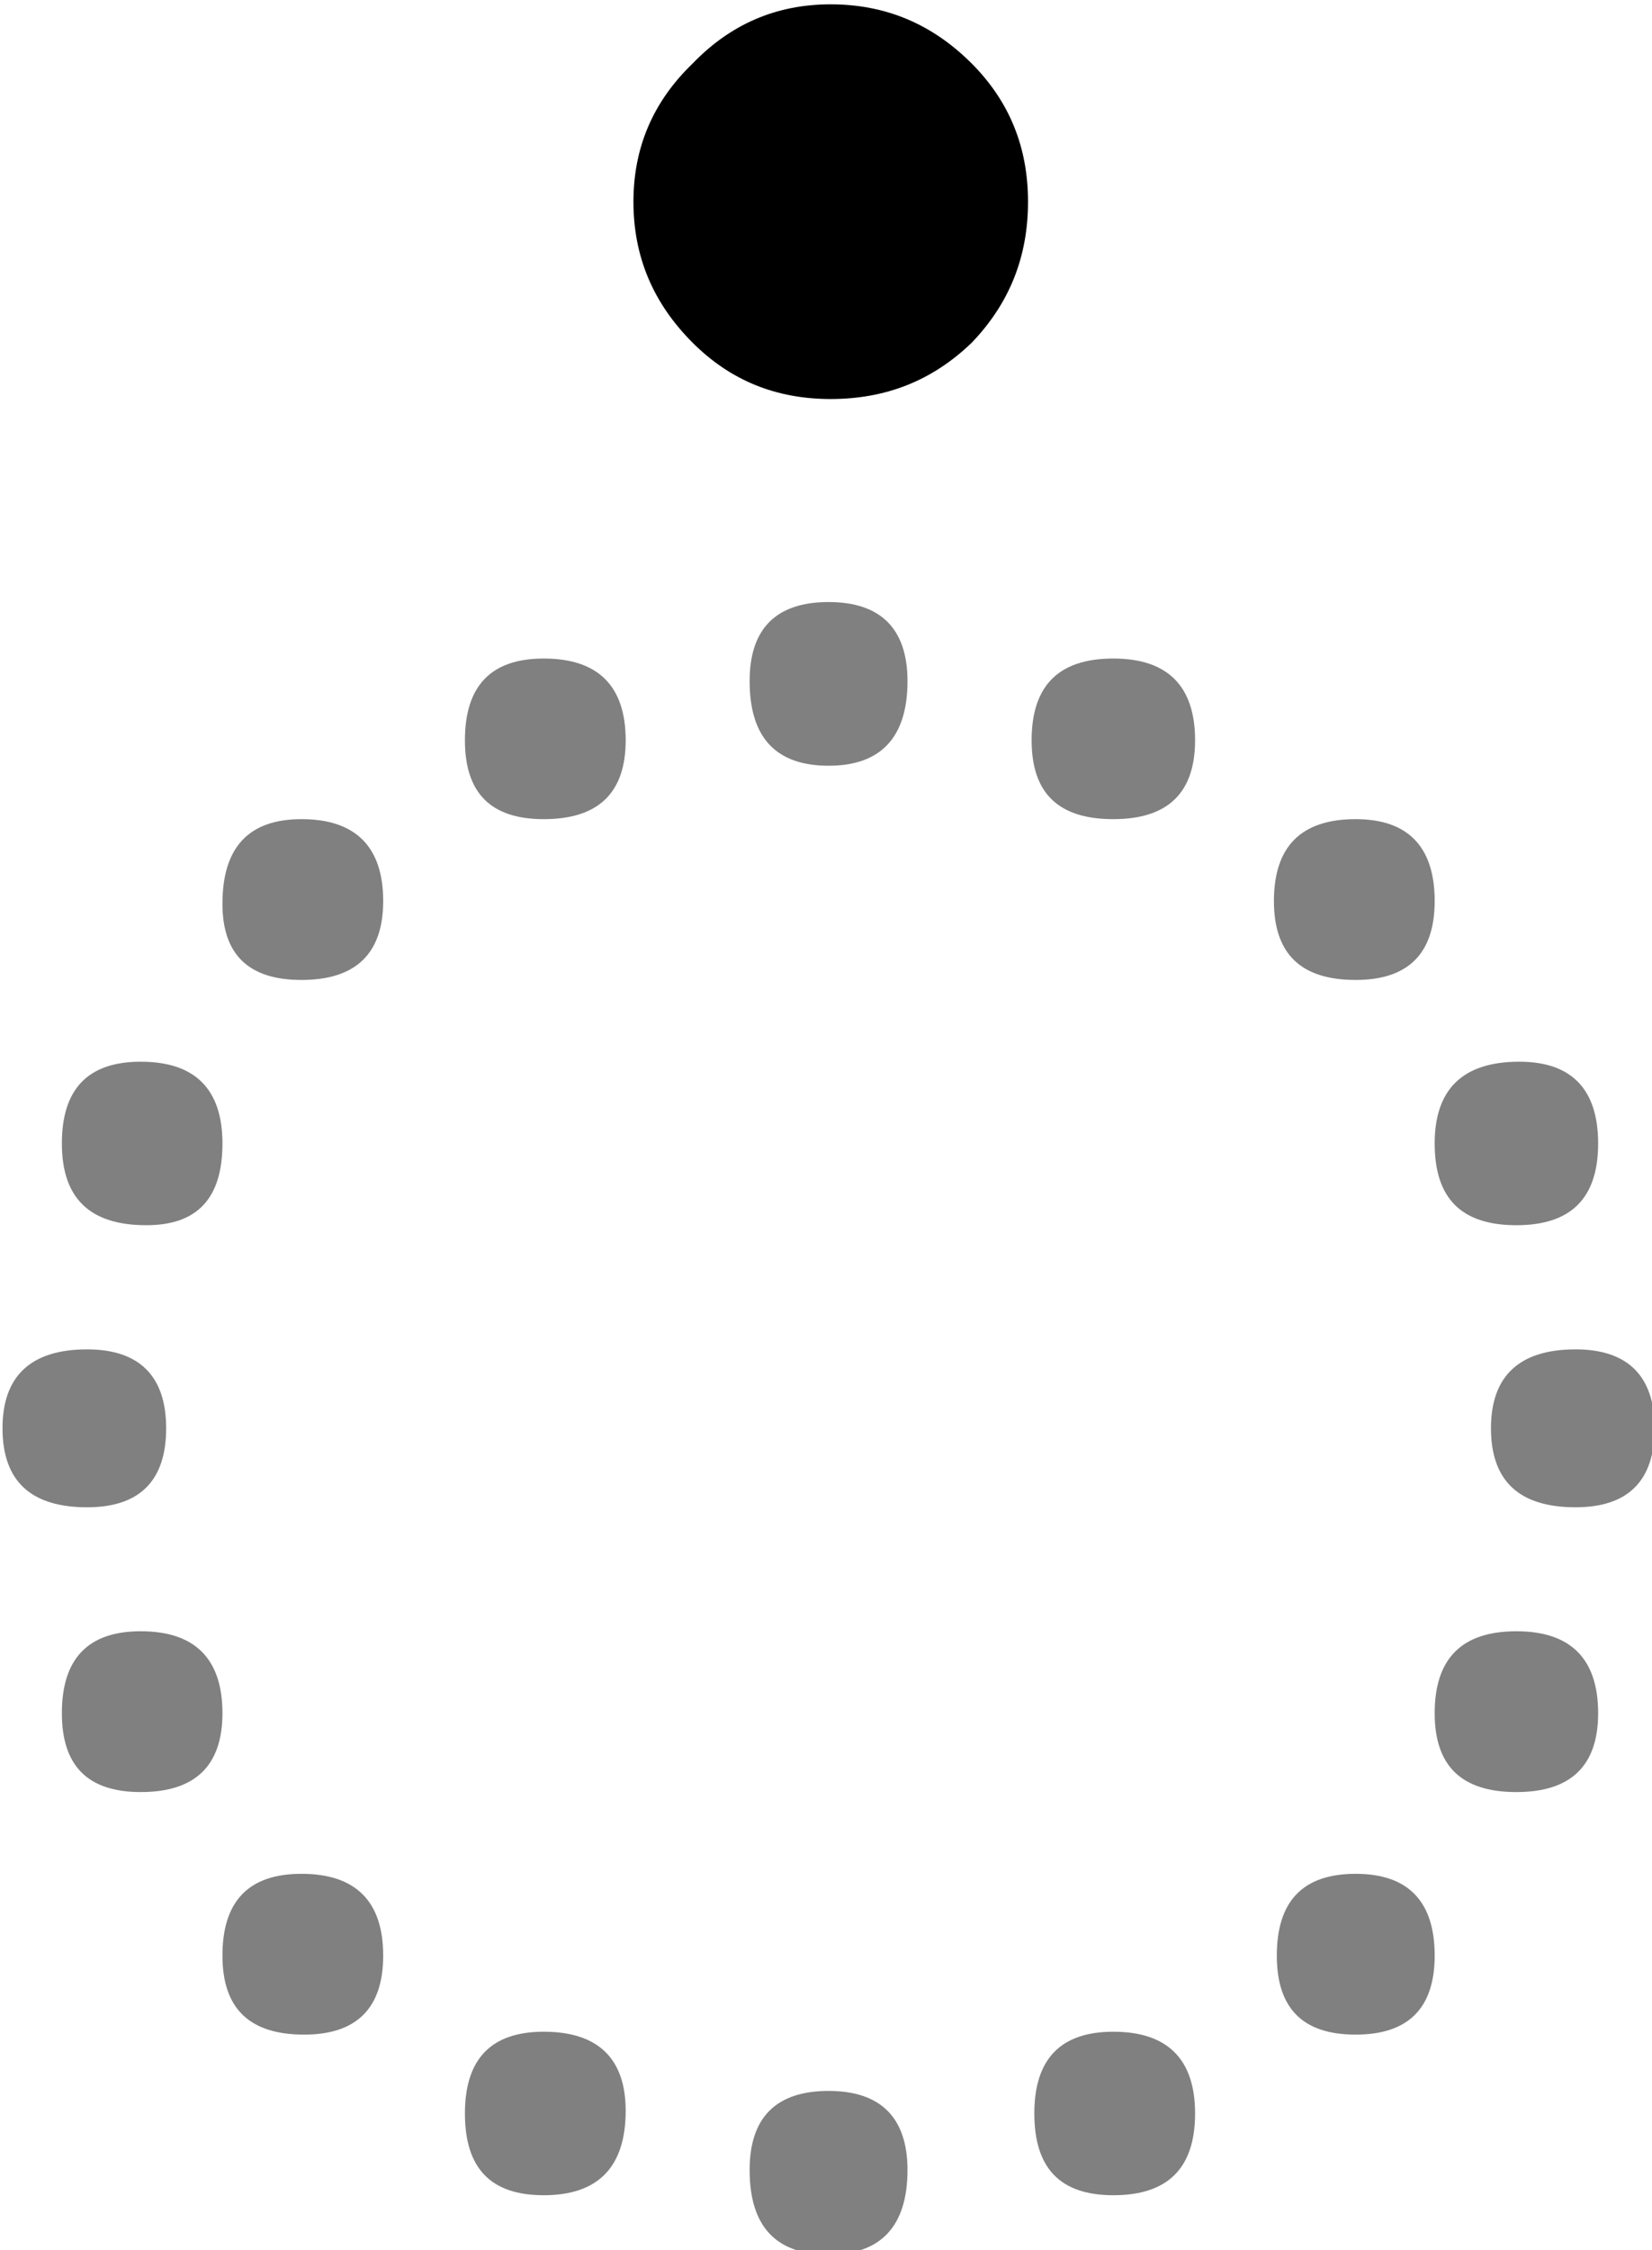 <?xml version="1.0" encoding="UTF-8" standalone="no"?>
<!-- Created with Inkscape (http://www.inkscape.org/) -->

<svg
   xmlns:dc="http://purl.org/dc/elements/1.1/"
   xmlns:cc="http://creativecommons.org/ns#"
   xmlns:rdf="http://www.w3.org/1999/02/22-rdf-syntax-ns#"
   xmlns:svg="http://www.w3.org/2000/svg"
   xmlns="http://www.w3.org/2000/svg"
   xmlns:sodipodi="http://sodipodi.sourceforge.net/DTD/sodipodi-0.dtd"
   xmlns:inkscape="http://www.inkscape.org/namespaces/inkscape"
   width="122.093"
   height="166.253"
   viewBox="0 0 32.304 43.988"
   version="1.1"
   id="svg8"
   inkscape:version="0.92.2 (5c3e80d, 2017-08-06)"
   sodipodi:docname="Dot above.svg">
  <defs
     id="defs2" />
  <sodipodi:namedview
     id="base"
     pagecolor="#ffffff"
     bordercolor="#666666"
     borderopacity="1.0"
     inkscape:pageopacity="0.0"
     inkscape:pageshadow="2"
     inkscape:zoom="1.979899"
     inkscape:cx="143.90383"
     inkscape:cy="87.825753"
     inkscape:document-units="mm"
     inkscape:current-layer="layer1"
     showgrid="false"
     units="px"
     fit-margin-top="0"
     fit-margin-left="0"
     fit-margin-right="0"
     fit-margin-bottom="0"
     inkscape:window-width="1366"
     inkscape:window-height="705"
     inkscape:window-x="-8"
     inkscape:window-y="-8"
     inkscape:window-maximized="1" />
  <g
     inkscape:label="Layer 1"
     inkscape:groupmode="layer"
     id="layer1"
     transform="translate(-67.759,-154.81)">
    <g
       style="stroke-width:0.1"
       id="g857"
       transform="matrix(3.528,0,0,3.528,-717.694,-1192.251)">
      <path
         d="m 223.117,390.172 c -0.312,0 -0.469,-0.145 -0.469,-0.438 0,-0.289 0.157,-0.437 0.469,-0.437 0.289,0 0.438,0.148 0.438,0.437 0,0.293 -0.149,0.438 -0.438,0.438 z m -0.14,-2.016 c 0,-0.301 0.144,-0.453 0.437,-0.453 0.301,0 0.453,0.152 0.453,0.453 0,0.305 -0.14,0.453 -0.422,0.453 -0.312,0 -0.468,-0.148 -0.468,-0.453 z m 0.89,-1.328 c 0,-0.312 0.145,-0.469 0.438,-0.469 0.3,0 0.453,0.153 0.453,0.454 0,0.292 -0.153,0.437 -0.453,0.437 -0.293,0 -0.438,-0.141 -0.438,-0.422 z m 1.344,-0.906 c 0,-0.301 0.144,-0.453 0.437,-0.453 0.301,0 0.454,0.152 0.454,0.453 0,0.293 -0.153,0.437 -0.454,0.437 -0.293,0 -0.437,-0.144 -0.437,-0.437 z m 1.578,-0.328 c 0,-0.289 0.145,-0.438 0.438,-0.438 0.289,0 0.437,0.149 0.437,0.438 0,0.312 -0.148,0.469 -0.437,0.469 -0.293,0 -0.438,-0.157 -0.438,-0.469 z m 2.016,-0.125 c 0.3,0 0.453,0.152 0.453,0.453 0,0.293 -0.153,0.437 -0.453,0.437 -0.305,0 -0.453,-0.144 -0.453,-0.437 0,-0.301 0.148,-0.453 0.453,-0.453 z m 1.343,0.89 c 0.29,0 0.438,0.153 0.438,0.454 0,0.292 -0.148,0.437 -0.438,0.437 -0.304,0 -0.453,-0.145 -0.453,-0.437 0,-0.301 0.149,-0.454 0.453,-0.454 z m 0.907,1.344 c 0.289,0 0.437,0.152 0.437,0.453 0,0.305 -0.152,0.453 -0.453,0.453 -0.305,0 -0.453,-0.148 -0.453,-0.453 0,-0.301 0.156,-0.453 0.469,-0.453 z m 0.312,1.594 c 0.289,0 0.438,0.148 0.438,0.437 0,0.293 -0.149,0.438 -0.438,0.438 -0.312,0 -0.469,-0.145 -0.469,-0.438 0,-0.289 0.157,-0.437 0.469,-0.437 z m 0.125,2.016 c 0,0.292 -0.152,0.437 -0.453,0.437 -0.305,0 -0.453,-0.145 -0.453,-0.437 0,-0.301 0.148,-0.454 0.453,-0.454 0.301,0 0.453,0.153 0.453,0.454 z m -0.906,1.343 c 0,0.293 -0.148,0.438 -0.438,0.438 -0.293,0 -0.437,-0.145 -0.437,-0.438 0,-0.301 0.144,-0.453 0.437,-0.453 0.29,0 0.438,0.152 0.438,0.453 z m -1.328,0.875 c 0,0.305 -0.153,0.453 -0.453,0.453 -0.293,0 -0.438,-0.148 -0.438,-0.453 0,-0.301 0.145,-0.453 0.438,-0.453 0.3,0 0.453,0.152 0.453,0.453 z m -1.594,0.313 c 0,0.312 -0.148,0.469 -0.437,0.469 -0.293,0 -0.438,-0.157 -0.438,-0.469 0,-0.289 0.145,-0.438 0.438,-0.438 0.289,0 0.437,0.149 0.437,0.438 z m -2.016,0.14 c -0.293,0 -0.437,-0.148 -0.437,-0.453 0,-0.301 0.144,-0.453 0.437,-0.453 0.301,0 0.454,0.149 0.454,0.438 0,0.312 -0.153,0.468 -0.454,0.468 z m -1.328,-0.89 c -0.304,0 -0.453,-0.145 -0.453,-0.438 0,-0.301 0.145,-0.453 0.438,-0.453 0.3,0 0.453,0.152 0.453,0.453 0,0.293 -0.149,0.438 -0.438,0.438 z m -0.906,-1.344 c -0.293,0 -0.437,-0.145 -0.437,-0.437 0,-0.301 0.144,-0.454 0.437,-0.454 0.301,0 0.453,0.153 0.453,0.454 0,0.292 -0.152,0.437 -0.453,0.437 z"
         style="fill:#808080;fill-opacity:1;fill-rule:nonzero;stroke:none;stroke-width:0.1"
         id="path374"
         inkscape:connector-curvature="0" />
      <path
         d="m 228.332,382.938 c 0,0.304 -0.102,0.562 -0.312,0.781 -0.219,0.211 -0.477,0.312 -0.782,0.312 -0.3,0 -0.554,-0.101 -0.765,-0.312 -0.219,-0.219 -0.328,-0.477 -0.328,-0.781 0,-0.301 0.109,-0.555 0.328,-0.766 0.211,-0.219 0.465,-0.328 0.765,-0.328 0.305,0 0.563,0.109 0.782,0.328 0.21,0.211 0.312,0.465 0.312,0.766 z"
         style="fill:#000000;fill-opacity:1;fill-rule:nonzero;stroke:none;stroke-width:0.1"
         id="path376"
         inkscape:connector-curvature="0" />
    </g>
  </g>
</svg>
